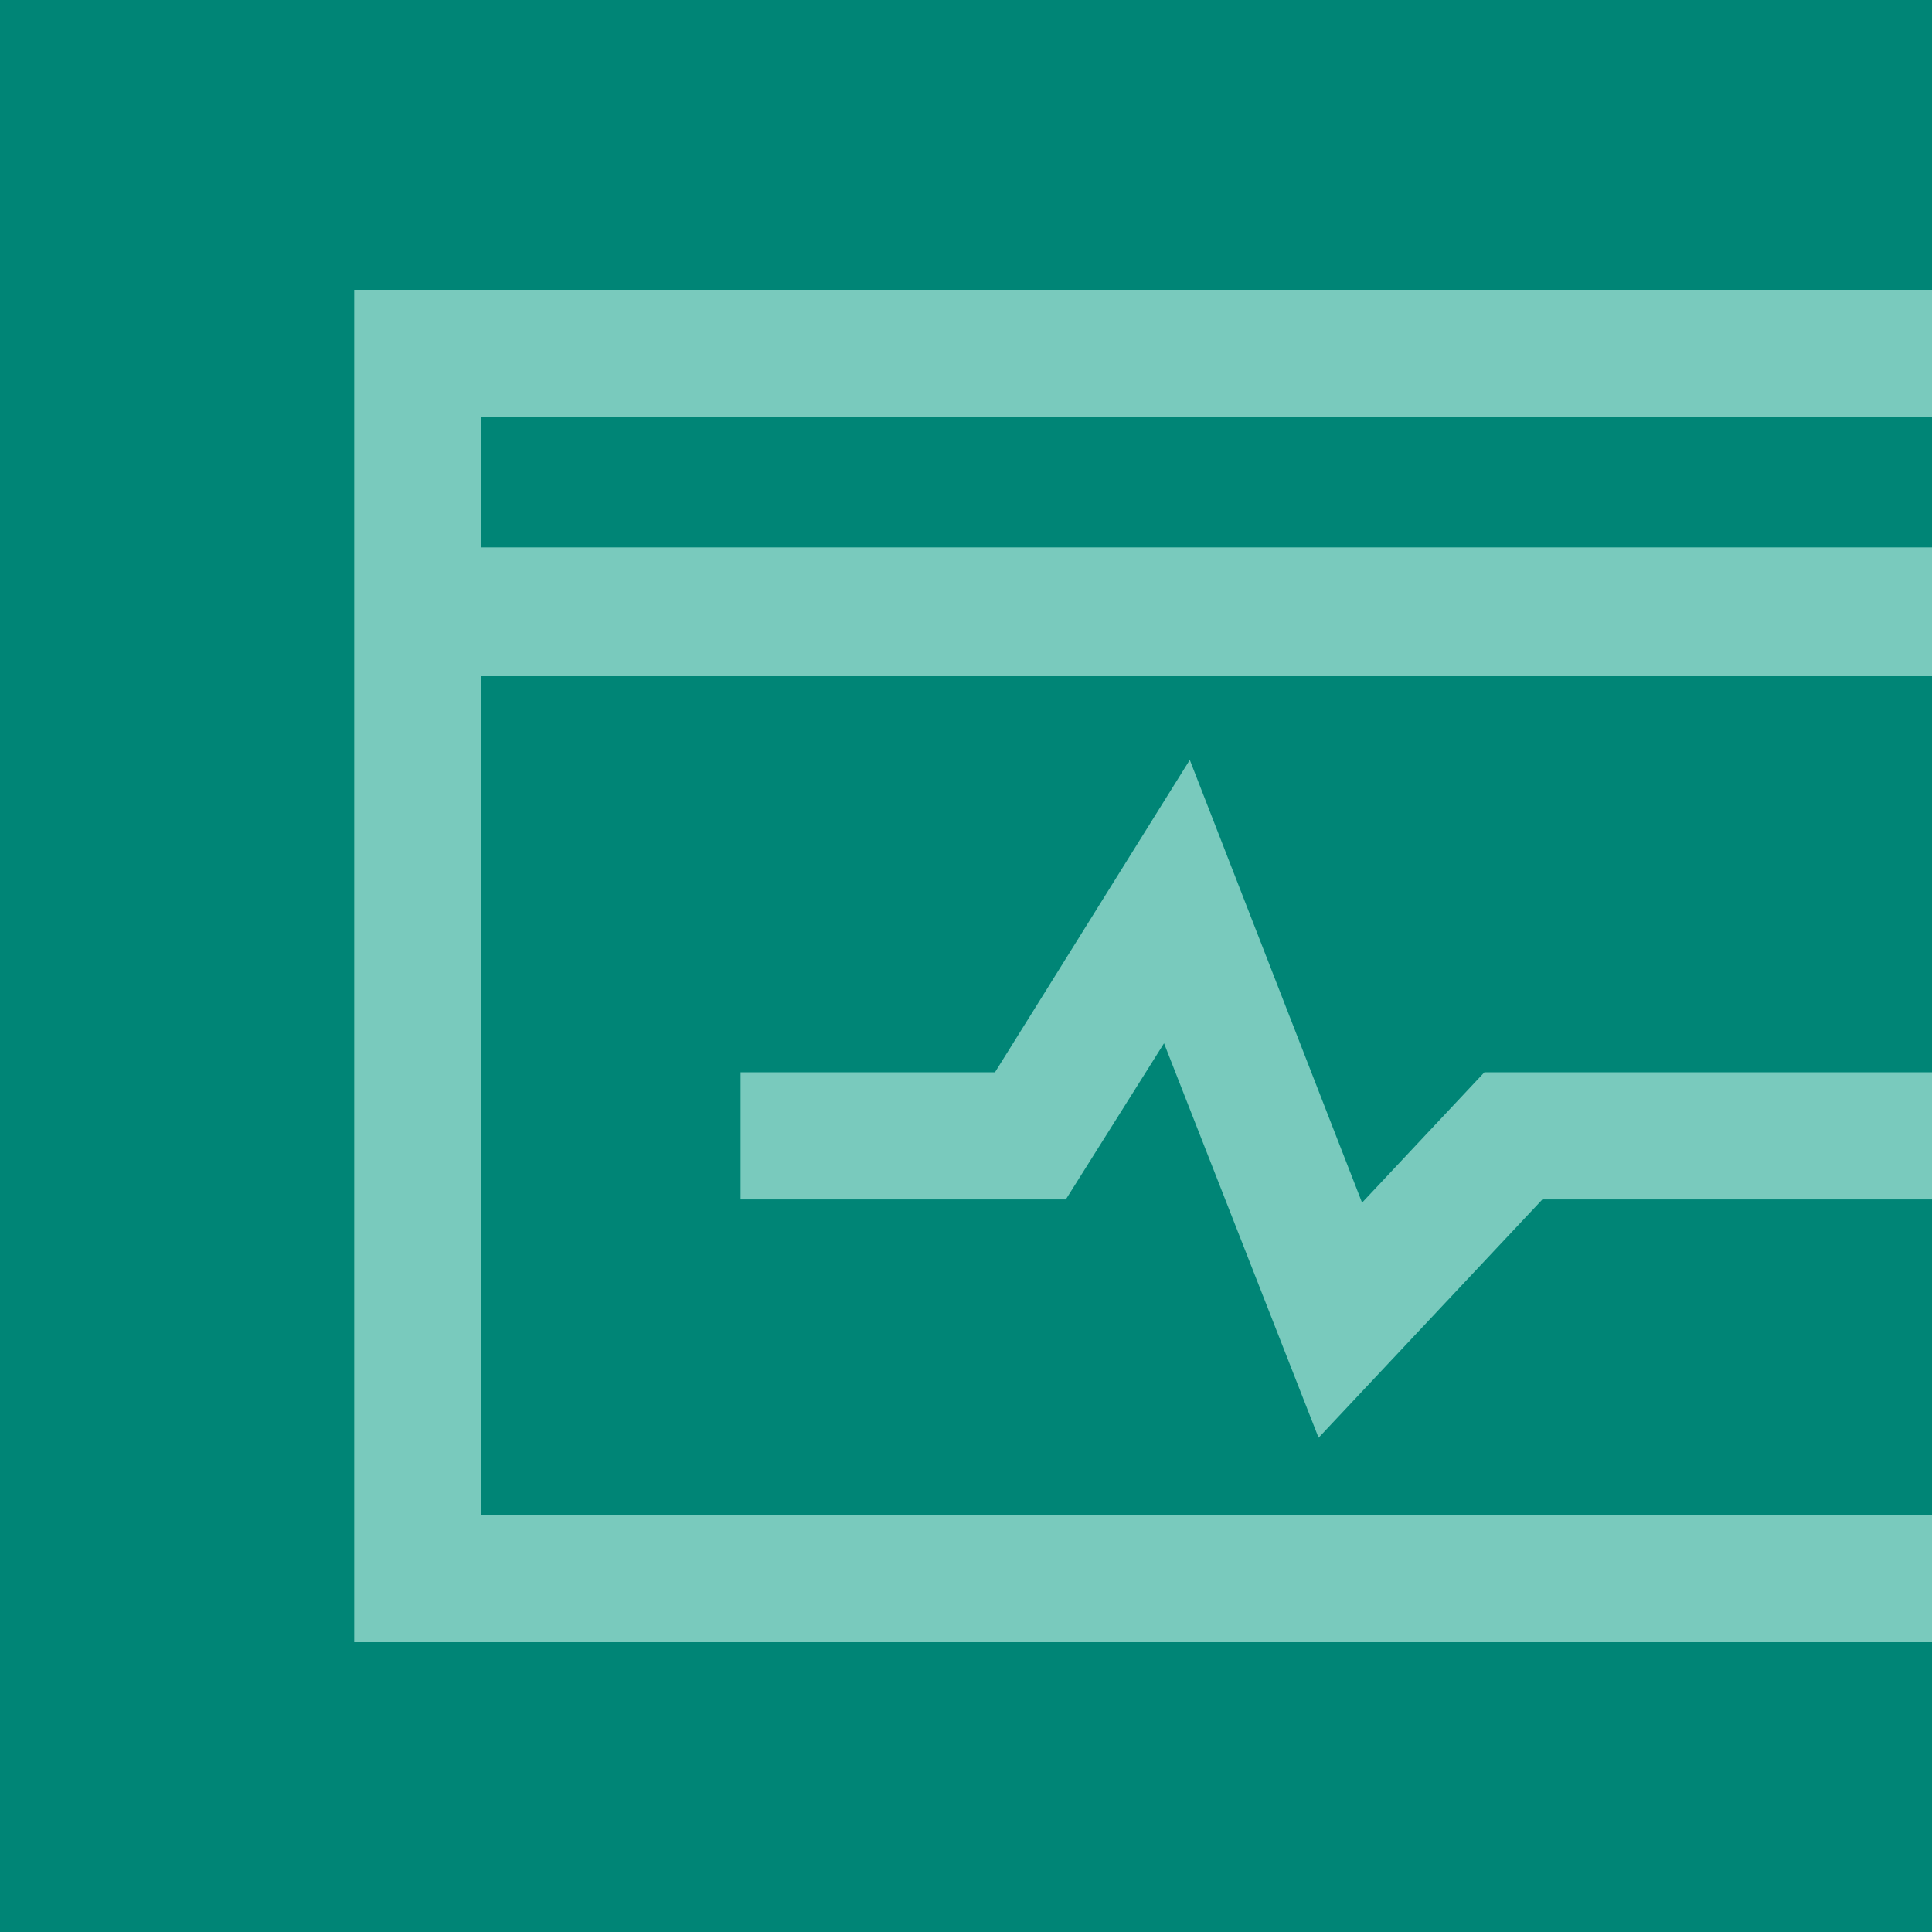 <?xml version="1.0" encoding="utf-8"?>
<!-- Generator: Adobe Illustrator 22.0.1, SVG Export Plug-In . SVG Version: 6.00 Build 0)  -->
<svg version="1.1" id="Ebene_1" xmlns="http://www.w3.org/2000/svg" xmlns:xlink="http://www.w3.org/1999/xlink" x="0px" y="0px"
	 viewBox="0 0 120 120" style="enable-background:new 0 0 120 120;" xml:space="preserve">
<style type="text/css">
	.st0{fill:#738639;}
	.st1{fill:#CED64B;}
	.st2{fill:#0071B9;}
	.st3{fill:#72C7E7;}
	.st4{fill:#008576;}
	.st5{fill:#79CABD;}
</style>
<g>
	<rect class="st4" width="120" height="120"/>
	<path class="st5" d="M29.9,25.9V34H120V42H29.9v52.1H120v7.9H22V18h98v7.9H29.9z M84.6,74.7L73.9,47.2L61.8,66.6H46v7.9h20.2
		l6.1-9.7l9.6,24.5l13.9-14.8H120v-7.9H92.2L84.6,74.7z"/>
</g>
</svg>
